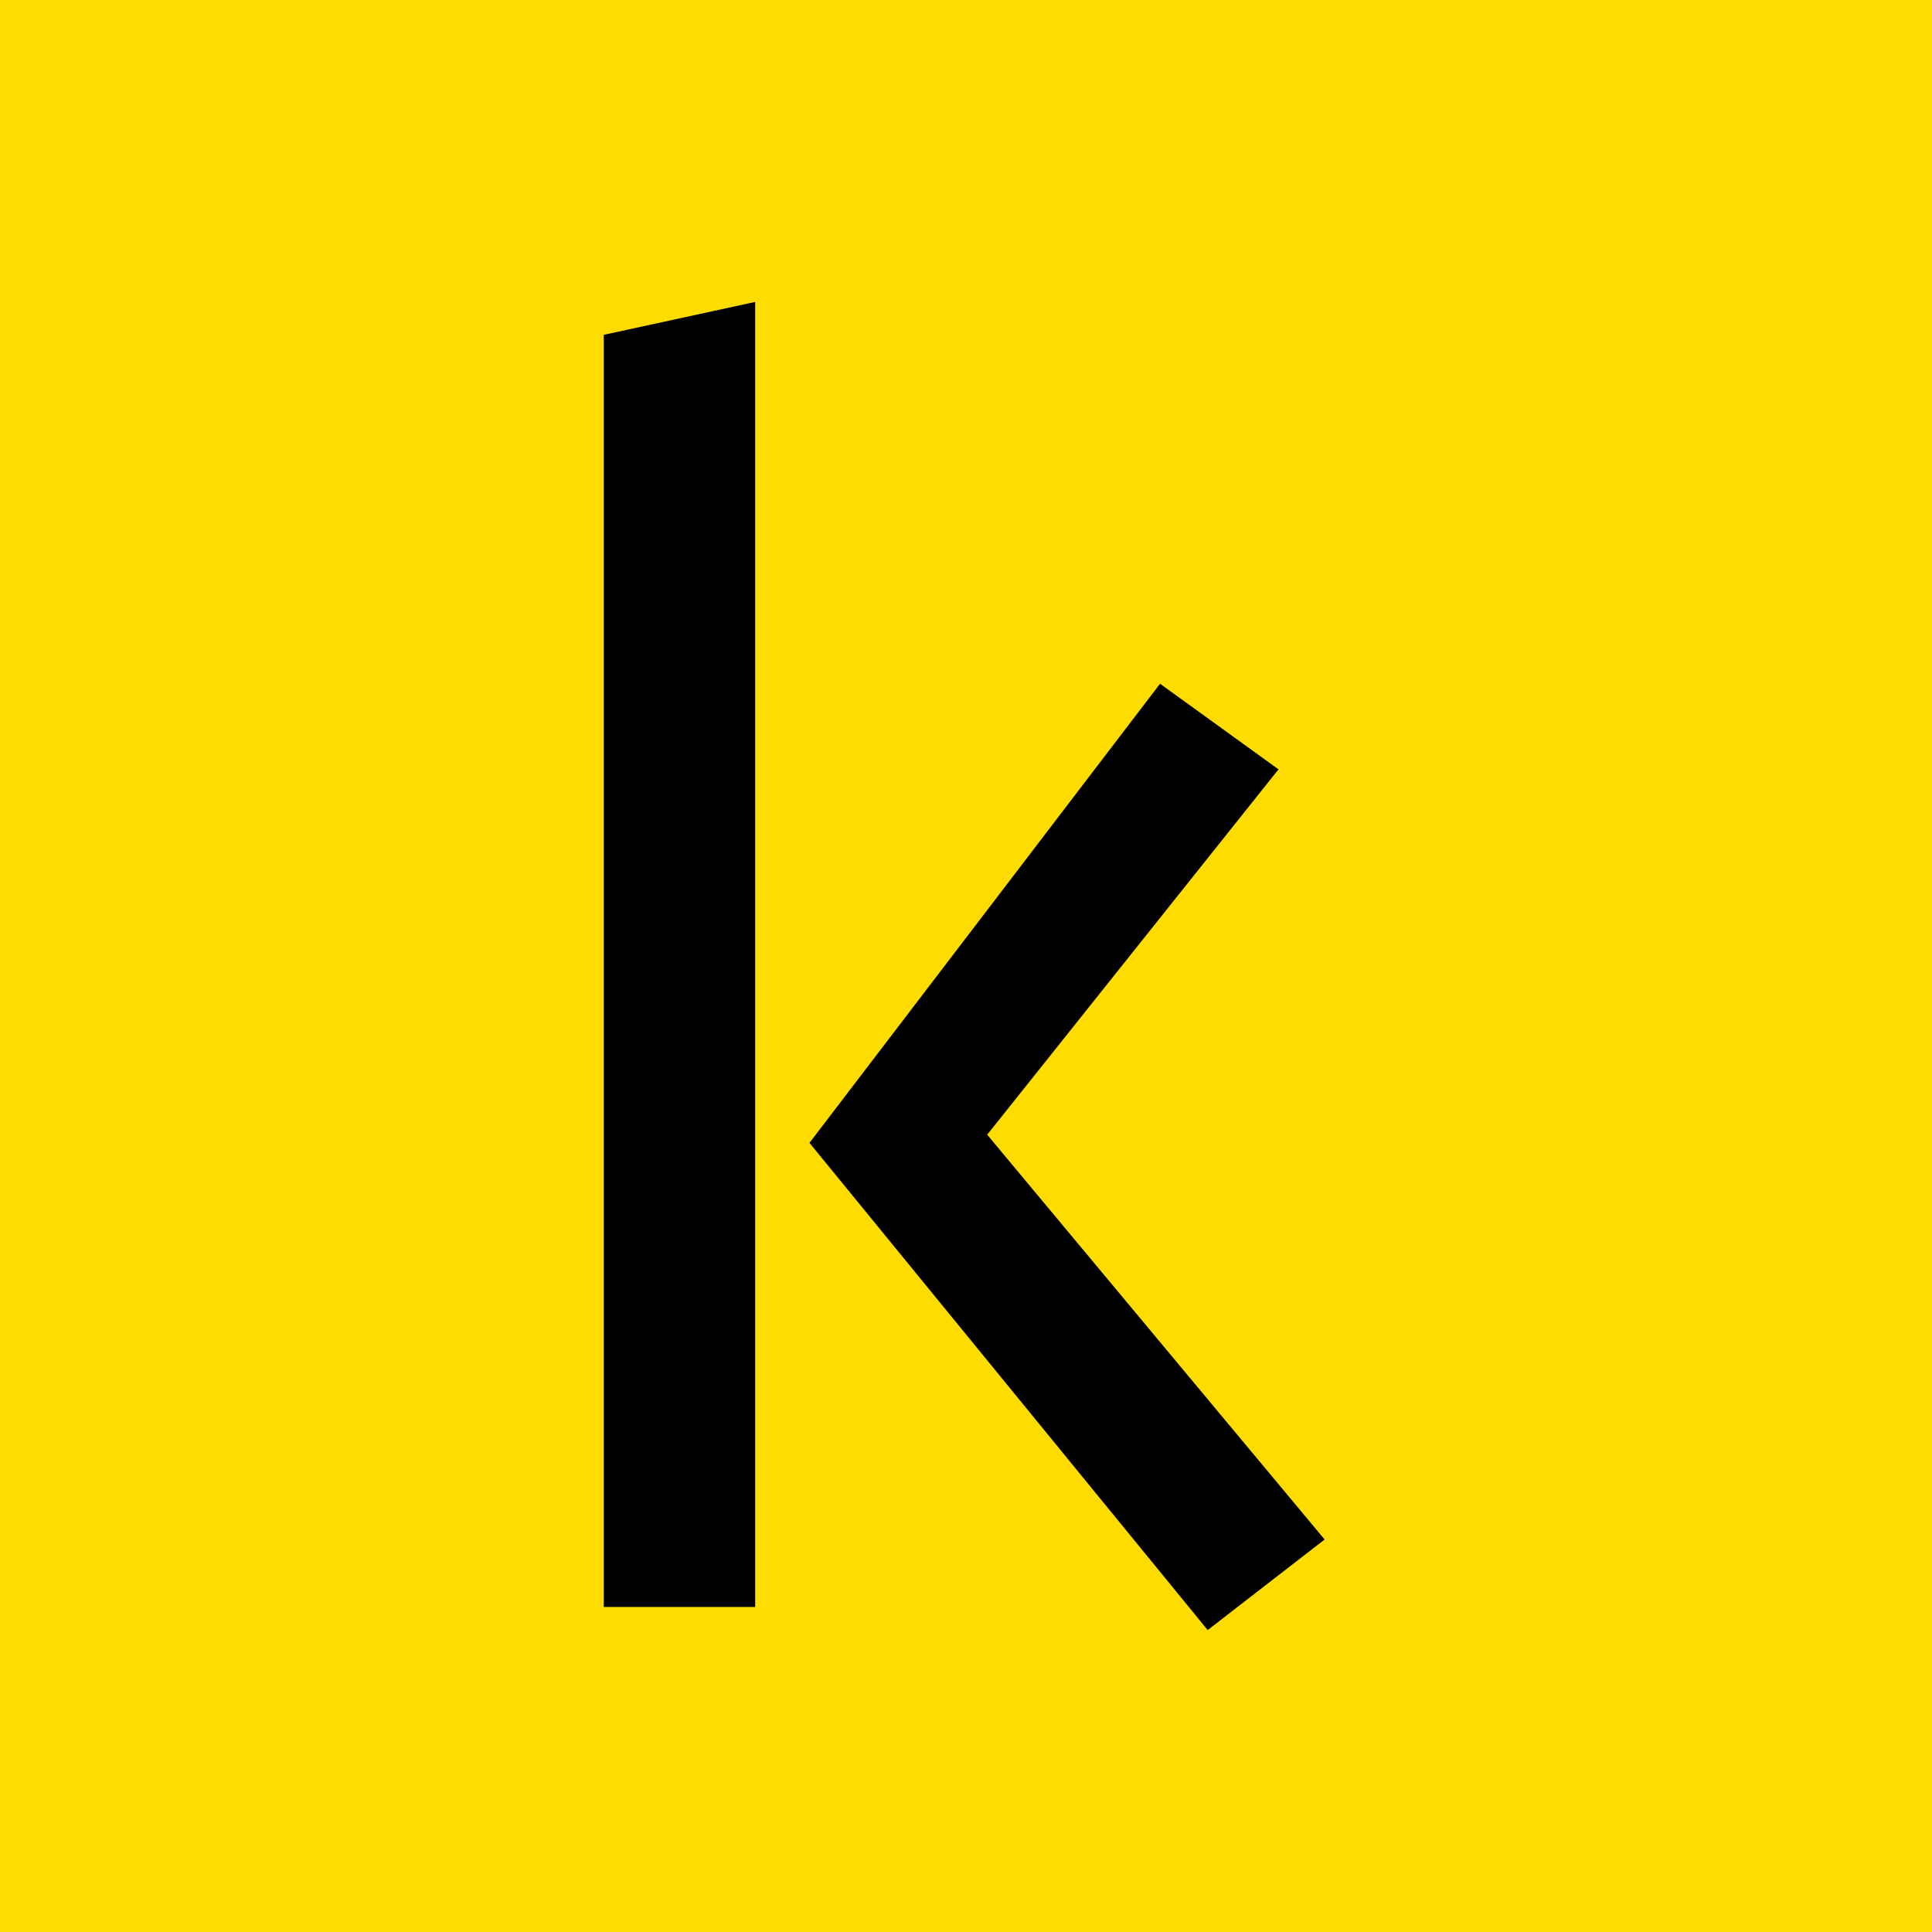 <svg width="32" height="32" viewBox="0 0 32 32" fill="none" xmlns="http://www.w3.org/2000/svg">
<rect width="32" height="32" fill="#FFDC00"/>
<path fill-rule="evenodd" clip-rule="evenodd" d="M12.508 5.001L10 5.546V26.616H12.508V5V5.001ZM13.408 18.93L20.003 26.999L21.94 25.499L16.351 18.794L21.176 12.743L19.214 11.325L13.407 18.93H13.408Z" fill="black"/>
</svg>
